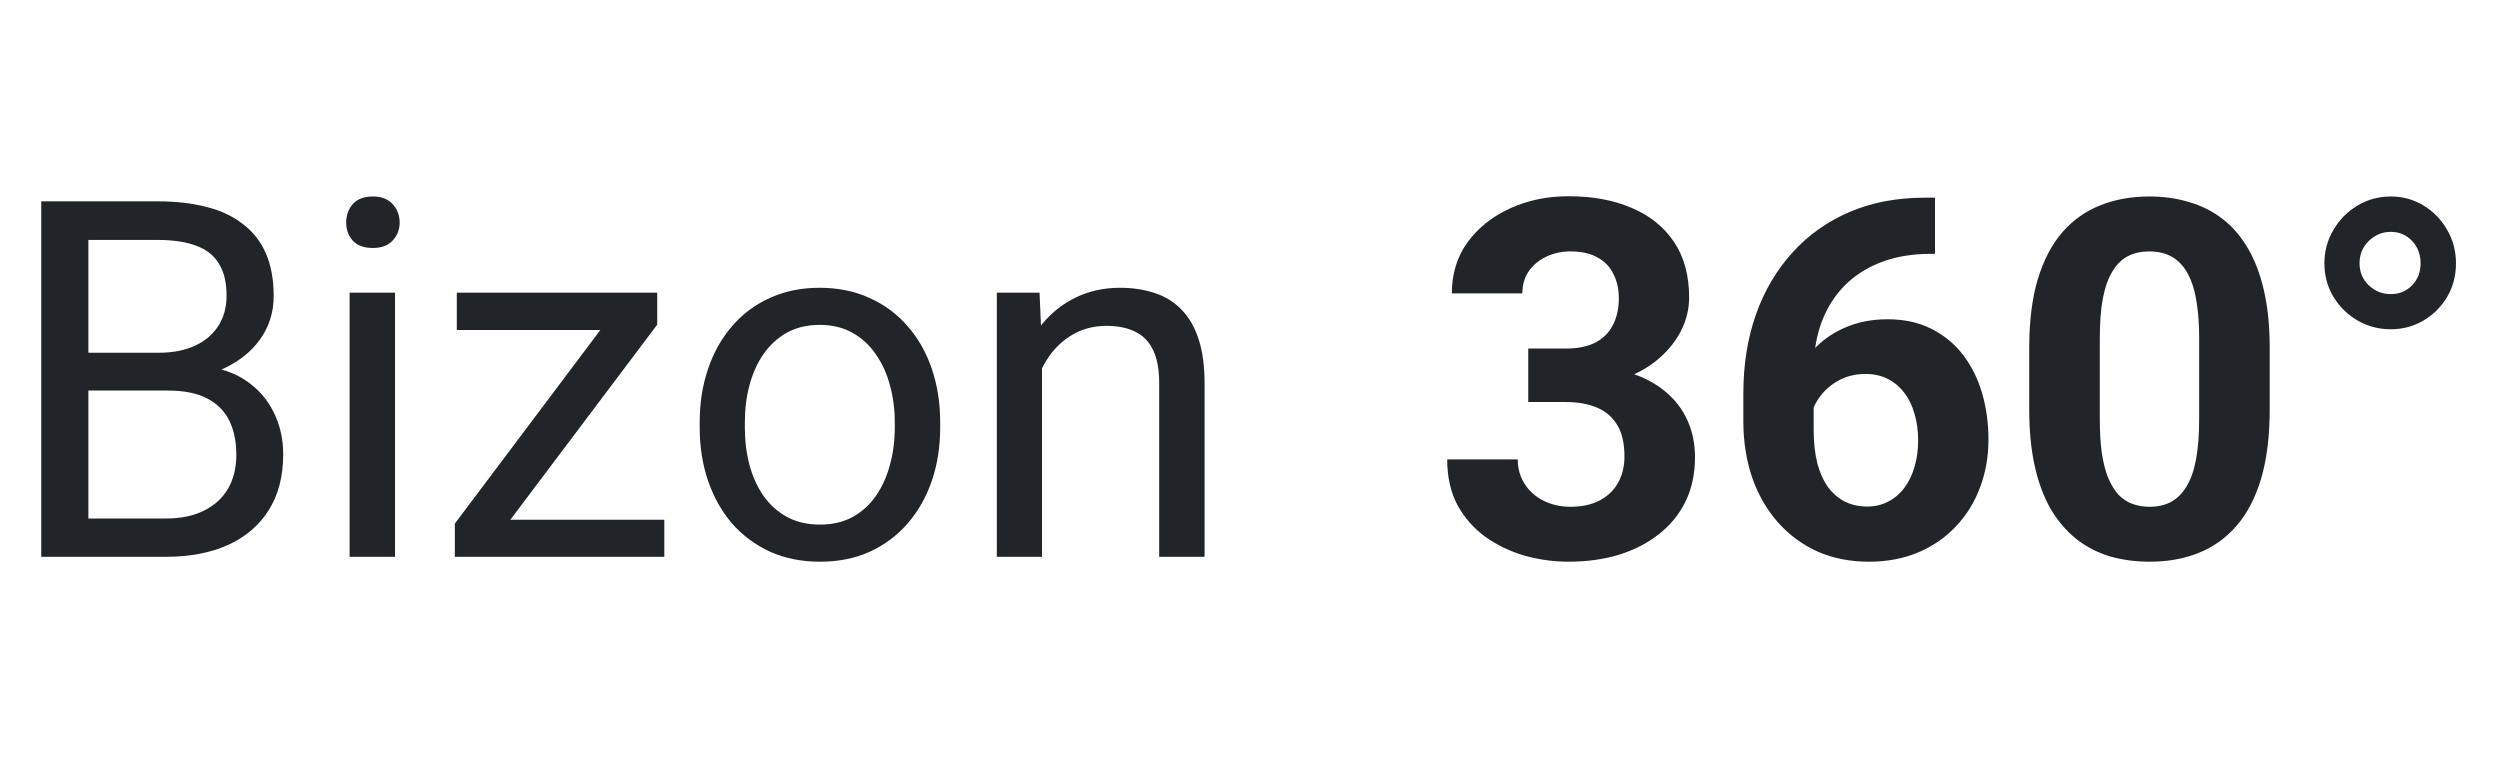 <svg width="110" height="34" viewBox="0 0 110 34" fill="none" xmlns="http://www.w3.org/2000/svg">
<path d="M7.391 17.185H3.427L3.405 15.52H7.004C7.598 15.52 8.118 15.419 8.562 15.219C9.006 15.018 9.349 14.732 9.593 14.359C9.843 13.98 9.969 13.529 9.969 13.006C9.969 12.433 9.858 11.967 9.636 11.609C9.421 11.244 9.088 10.979 8.637 10.815C8.193 10.643 7.627 10.557 6.939 10.557H3.889V24.5H1.815V8.859H6.939C7.742 8.859 8.458 8.942 9.088 9.106C9.718 9.264 10.252 9.515 10.688 9.858C11.133 10.195 11.469 10.625 11.698 11.148C11.927 11.67 12.042 12.297 12.042 13.027C12.042 13.672 11.877 14.255 11.548 14.778C11.218 15.294 10.76 15.716 10.173 16.046C9.593 16.375 8.912 16.587 8.132 16.68L7.391 17.185ZM7.294 24.5H2.61L3.781 22.814H7.294C7.953 22.814 8.511 22.699 8.97 22.47C9.435 22.241 9.79 21.918 10.033 21.503C10.277 21.08 10.398 20.583 10.398 20.01C10.398 19.43 10.295 18.928 10.087 18.506C9.879 18.083 9.553 17.758 9.109 17.528C8.665 17.299 8.092 17.185 7.391 17.185H4.437L4.458 15.52H8.497L8.938 16.121C9.689 16.186 10.327 16.4 10.85 16.766C11.372 17.124 11.77 17.582 12.042 18.141C12.321 18.699 12.461 19.315 12.461 19.988C12.461 20.962 12.246 21.786 11.816 22.459C11.394 23.125 10.796 23.634 10.023 23.984C9.249 24.328 8.34 24.5 7.294 24.5ZM17.381 12.877V24.5H15.383V12.877H17.381ZM15.232 9.794C15.232 9.472 15.329 9.2 15.523 8.978C15.723 8.756 16.017 8.645 16.403 8.645C16.783 8.645 17.073 8.756 17.273 8.978C17.481 9.2 17.585 9.472 17.585 9.794C17.585 10.102 17.481 10.367 17.273 10.589C17.073 10.804 16.783 10.911 16.403 10.911C16.017 10.911 15.723 10.804 15.523 10.589C15.329 10.367 15.232 10.102 15.232 9.794ZM29.23 22.867V24.5H20.775V22.867H29.23ZM28.918 14.284L21.227 24.5H20.013V23.039L27.65 12.877H28.918V14.284ZM28.037 12.877V14.521H20.099V12.877H28.037ZM30.787 18.817V18.57C30.787 17.732 30.909 16.955 31.152 16.239C31.396 15.516 31.747 14.889 32.205 14.359C32.663 13.822 33.218 13.407 33.87 13.113C34.522 12.812 35.252 12.662 36.062 12.662C36.878 12.662 37.612 12.812 38.264 13.113C38.922 13.407 39.481 13.822 39.94 14.359C40.405 14.889 40.759 15.516 41.003 16.239C41.246 16.955 41.368 17.732 41.368 18.57V18.817C41.368 19.655 41.246 20.432 41.003 21.148C40.759 21.865 40.405 22.491 39.94 23.028C39.481 23.558 38.926 23.974 38.274 24.274C37.63 24.568 36.899 24.715 36.083 24.715C35.267 24.715 34.533 24.568 33.881 24.274C33.229 23.974 32.671 23.558 32.205 23.028C31.747 22.491 31.396 21.865 31.152 21.148C30.909 20.432 30.787 19.655 30.787 18.817ZM32.774 18.57V18.817C32.774 19.398 32.842 19.945 32.978 20.461C33.115 20.969 33.319 21.421 33.591 21.814C33.87 22.208 34.217 22.52 34.633 22.749C35.048 22.971 35.532 23.082 36.083 23.082C36.627 23.082 37.103 22.971 37.512 22.749C37.927 22.52 38.271 22.208 38.543 21.814C38.815 21.421 39.019 20.969 39.155 20.461C39.298 19.945 39.37 19.398 39.37 18.817V18.57C39.37 17.997 39.298 17.457 39.155 16.948C39.019 16.433 38.812 15.978 38.532 15.584C38.26 15.183 37.916 14.868 37.501 14.639C37.093 14.409 36.613 14.295 36.062 14.295C35.517 14.295 35.037 14.409 34.622 14.639C34.214 14.868 33.87 15.183 33.591 15.584C33.319 15.978 33.115 16.433 32.978 16.948C32.842 17.457 32.774 17.997 32.774 18.57ZM45.848 15.358V24.5H43.86V12.877H45.74L45.848 15.358ZM45.375 18.248L44.548 18.216C44.555 17.421 44.673 16.687 44.902 16.014C45.132 15.333 45.454 14.742 45.869 14.241C46.285 13.74 46.779 13.353 47.352 13.081C47.932 12.802 48.573 12.662 49.274 12.662C49.847 12.662 50.363 12.741 50.821 12.898C51.28 13.049 51.67 13.292 51.992 13.629C52.322 13.966 52.572 14.402 52.744 14.94C52.916 15.469 53.002 16.117 53.002 16.884V24.5H51.004V16.862C51.004 16.254 50.914 15.767 50.735 15.401C50.556 15.029 50.295 14.76 49.951 14.596C49.607 14.424 49.185 14.338 48.684 14.338C48.19 14.338 47.738 14.442 47.33 14.649C46.929 14.857 46.582 15.144 46.288 15.509C46.002 15.874 45.776 16.293 45.611 16.766C45.454 17.231 45.375 17.725 45.375 18.248Z" fill="#212529"/>
<path d="M67.243 15.337H68.897C69.427 15.337 69.864 15.247 70.208 15.068C70.552 14.882 70.806 14.624 70.971 14.295C71.143 13.958 71.228 13.568 71.228 13.124C71.228 12.723 71.15 12.368 70.992 12.06C70.842 11.745 70.609 11.502 70.294 11.33C69.979 11.151 69.581 11.062 69.102 11.062C68.722 11.062 68.371 11.137 68.049 11.287C67.727 11.438 67.469 11.649 67.275 11.921C67.082 12.193 66.985 12.523 66.985 12.909H63.881C63.881 12.05 64.11 11.301 64.568 10.664C65.034 10.027 65.657 9.529 66.438 9.171C67.218 8.813 68.078 8.634 69.016 8.634C70.076 8.634 71.003 8.806 71.798 9.149C72.593 9.486 73.212 9.984 73.656 10.643C74.1 11.301 74.322 12.118 74.322 13.092C74.322 13.586 74.208 14.066 73.978 14.531C73.749 14.99 73.42 15.405 72.99 15.777C72.568 16.143 72.052 16.436 71.443 16.658C70.835 16.873 70.151 16.98 69.392 16.98H67.243V15.337ZM67.243 17.689V16.089H69.392C70.244 16.089 70.992 16.186 71.637 16.379C72.281 16.572 72.822 16.852 73.259 17.217C73.696 17.575 74.025 18.001 74.247 18.495C74.469 18.982 74.58 19.523 74.58 20.117C74.58 20.848 74.44 21.499 74.161 22.072C73.882 22.638 73.488 23.118 72.98 23.512C72.478 23.906 71.891 24.206 71.218 24.414C70.545 24.615 69.811 24.715 69.016 24.715C68.357 24.715 67.709 24.625 67.071 24.446C66.441 24.26 65.868 23.984 65.353 23.619C64.844 23.247 64.436 22.781 64.128 22.223C63.827 21.657 63.677 20.987 63.677 20.214H66.781C66.781 20.615 66.882 20.973 67.082 21.288C67.283 21.603 67.558 21.85 67.909 22.029C68.267 22.208 68.665 22.298 69.102 22.298C69.596 22.298 70.018 22.208 70.369 22.029C70.727 21.843 70.999 21.585 71.186 21.256C71.379 20.919 71.476 20.529 71.476 20.085C71.476 19.512 71.372 19.054 71.164 18.71C70.956 18.359 70.659 18.101 70.272 17.936C69.886 17.772 69.427 17.689 68.897 17.689H67.243ZM84.689 8.698H85.14V11.169H84.957C84.141 11.169 83.414 11.291 82.776 11.534C82.139 11.778 81.598 12.125 81.154 12.576C80.717 13.02 80.381 13.557 80.144 14.188C79.915 14.818 79.801 15.523 79.801 16.304V18.903C79.801 19.462 79.855 19.956 79.962 20.386C80.076 20.808 80.238 21.163 80.445 21.449C80.66 21.729 80.911 21.94 81.197 22.083C81.484 22.219 81.806 22.287 82.164 22.287C82.501 22.287 82.805 22.215 83.077 22.072C83.356 21.929 83.593 21.729 83.786 21.471C83.987 21.206 84.137 20.898 84.237 20.547C84.345 20.189 84.398 19.799 84.398 19.376C84.398 18.953 84.345 18.563 84.237 18.205C84.137 17.847 83.987 17.539 83.786 17.281C83.586 17.016 83.342 16.812 83.056 16.669C82.769 16.526 82.447 16.454 82.089 16.454C81.602 16.454 81.172 16.569 80.8 16.798C80.435 17.02 80.148 17.306 79.94 17.657C79.733 18.008 79.622 18.377 79.607 18.764L78.673 18.162C78.694 17.611 78.809 17.088 79.017 16.594C79.231 16.1 79.525 15.663 79.897 15.283C80.277 14.896 80.732 14.596 81.262 14.381C81.792 14.159 82.39 14.048 83.056 14.048C83.786 14.048 84.427 14.188 84.978 14.467C85.537 14.746 86.003 15.129 86.375 15.616C86.747 16.103 87.027 16.665 87.213 17.303C87.399 17.94 87.492 18.62 87.492 19.344C87.492 20.103 87.367 20.808 87.116 21.46C86.873 22.112 86.518 22.681 86.053 23.168C85.594 23.655 85.043 24.035 84.398 24.307C83.754 24.579 83.031 24.715 82.228 24.715C81.398 24.715 80.642 24.564 79.962 24.264C79.289 23.956 78.709 23.526 78.222 22.975C77.735 22.423 77.359 21.768 77.094 21.009C76.836 20.25 76.707 19.419 76.707 18.517V17.314C76.707 16.053 76.89 14.9 77.255 13.854C77.627 12.802 78.161 11.892 78.856 11.126C79.55 10.352 80.388 9.755 81.369 9.332C82.35 8.91 83.457 8.698 84.689 8.698ZM99.867 15.305V18.012C99.867 19.186 99.742 20.2 99.491 21.052C99.241 21.897 98.879 22.591 98.406 23.136C97.941 23.673 97.386 24.07 96.741 24.328C96.097 24.586 95.38 24.715 94.593 24.715C93.963 24.715 93.375 24.636 92.831 24.479C92.287 24.314 91.796 24.06 91.359 23.716C90.93 23.372 90.557 22.939 90.242 22.416C89.934 21.886 89.698 21.256 89.533 20.525C89.368 19.795 89.286 18.957 89.286 18.012V15.305C89.286 14.13 89.412 13.124 89.662 12.286C89.92 11.441 90.282 10.75 90.747 10.213C91.22 9.676 91.778 9.282 92.423 9.031C93.067 8.773 93.784 8.645 94.571 8.645C95.201 8.645 95.785 8.727 96.322 8.892C96.867 9.049 97.357 9.296 97.794 9.633C98.231 9.969 98.603 10.403 98.911 10.933C99.219 11.455 99.455 12.082 99.62 12.812C99.785 13.536 99.867 14.367 99.867 15.305ZM96.763 18.42V14.886C96.763 14.32 96.731 13.826 96.666 13.403C96.609 12.981 96.519 12.623 96.397 12.329C96.276 12.028 96.125 11.785 95.946 11.599C95.767 11.412 95.563 11.276 95.334 11.19C95.105 11.104 94.851 11.062 94.571 11.062C94.22 11.062 93.909 11.13 93.637 11.266C93.372 11.402 93.146 11.62 92.96 11.921C92.774 12.214 92.63 12.608 92.53 13.102C92.437 13.589 92.391 14.184 92.391 14.886V18.42C92.391 18.986 92.419 19.483 92.477 19.913C92.541 20.343 92.634 20.712 92.756 21.02C92.885 21.32 93.035 21.567 93.207 21.761C93.386 21.947 93.59 22.083 93.819 22.169C94.056 22.255 94.314 22.298 94.593 22.298C94.936 22.298 95.241 22.23 95.506 22.094C95.778 21.951 96.007 21.729 96.193 21.428C96.387 21.12 96.53 20.719 96.623 20.225C96.716 19.73 96.763 19.129 96.763 18.42ZM102.273 11.588C102.273 11.051 102.406 10.56 102.671 10.116C102.936 9.665 103.29 9.307 103.734 9.042C104.178 8.777 104.665 8.645 105.195 8.645C105.718 8.645 106.198 8.777 106.635 9.042C107.072 9.307 107.419 9.665 107.677 10.116C107.935 10.56 108.063 11.051 108.063 11.588C108.063 12.125 107.935 12.616 107.677 13.06C107.419 13.496 107.072 13.844 106.635 14.102C106.198 14.359 105.718 14.488 105.195 14.488C104.665 14.488 104.178 14.359 103.734 14.102C103.29 13.844 102.936 13.496 102.671 13.06C102.406 12.616 102.273 12.125 102.273 11.588ZM103.82 11.588C103.82 11.975 103.956 12.297 104.229 12.555C104.501 12.812 104.823 12.941 105.195 12.941C105.568 12.941 105.879 12.812 106.13 12.555C106.381 12.297 106.506 11.975 106.506 11.588C106.506 11.194 106.381 10.865 106.13 10.6C105.879 10.335 105.568 10.202 105.195 10.202C104.823 10.202 104.501 10.335 104.229 10.6C103.956 10.865 103.82 11.194 103.82 11.588Z" fill="#212529"/>
</svg>
